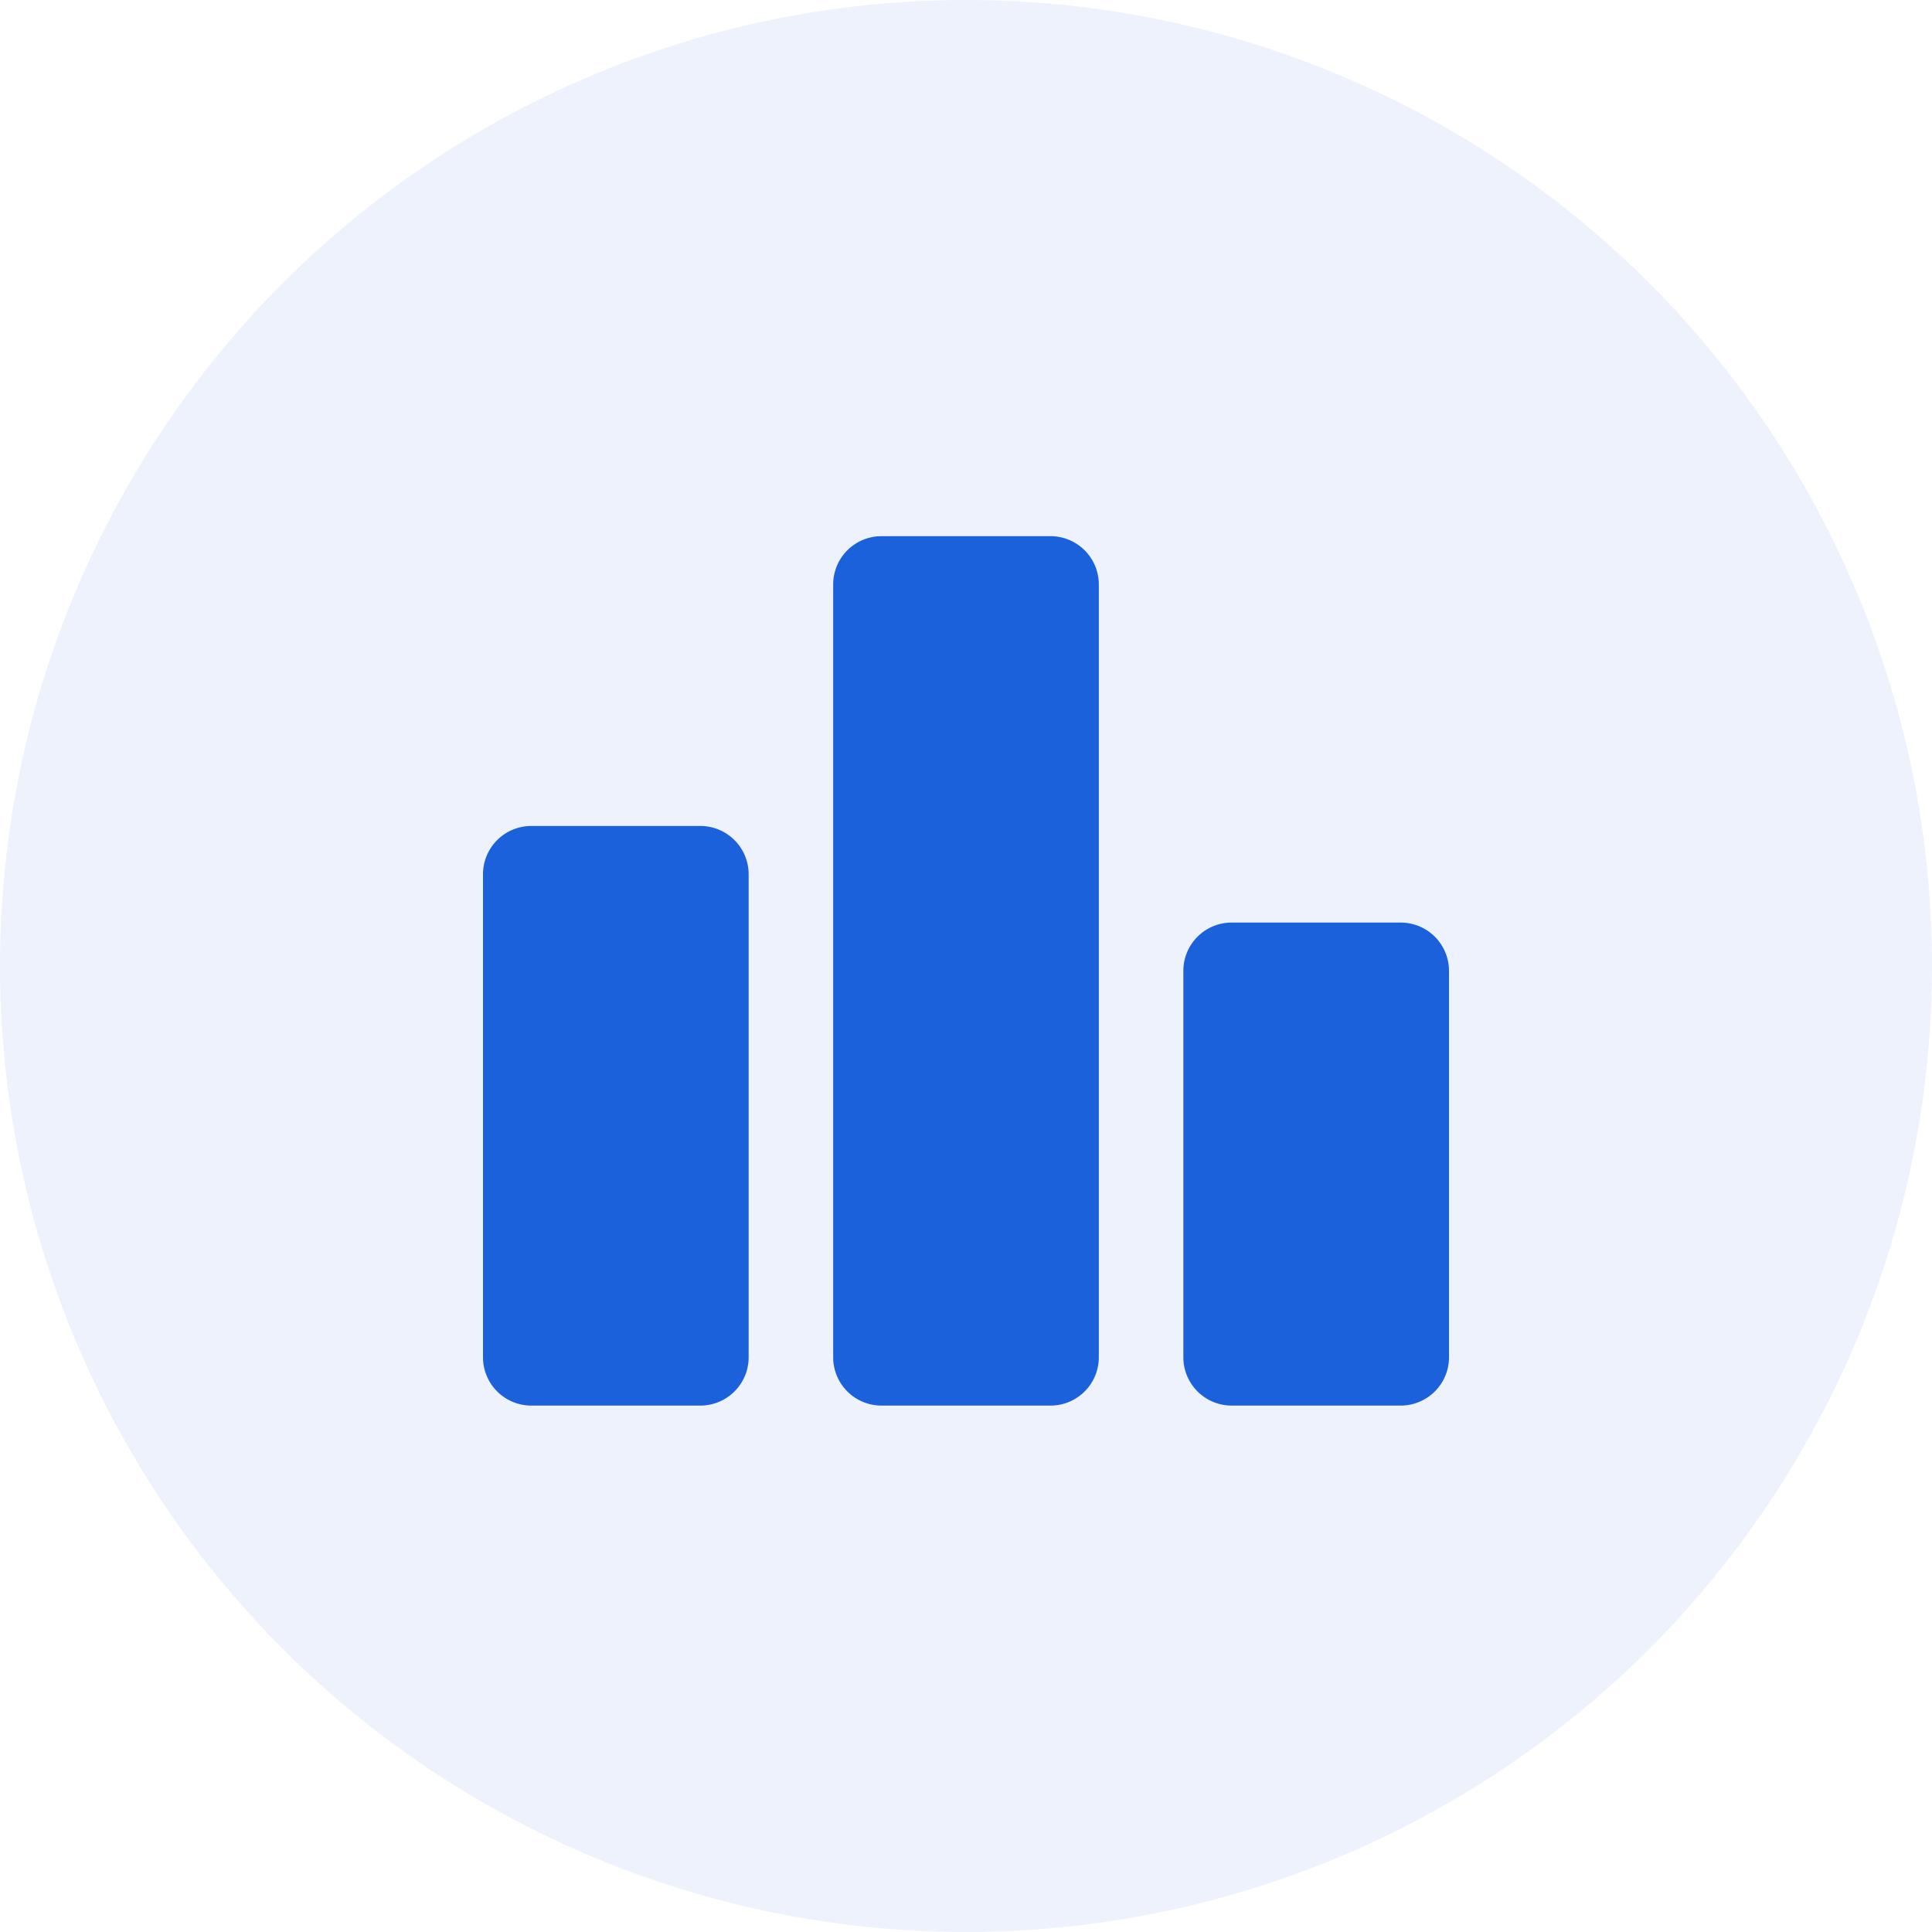 <svg data-name="icon/unmatched-accuracy" xmlns="http://www.w3.org/2000/svg" viewBox="0 0 40 40"><g data-name="icon/actionable-data"><circle cx="20" cy="20" r="20" opacity=".08" fill="#1b61db"/><path data-name="Rectangle 37952" fill="none" d="M8 8.101h24v24H8z"/><g data-name="Group 55606"><path data-name="Path 80466" d="M14.5 29.101H11a1 1 0 0 1-1-1v-10a1 1 0 0 1 1-1h3.5a1 1 0 0 1 1 1v10a1 1 0 0 1-1 1Zm7.25-18h-3.5a1 1 0 0 0-1 1v16a1 1 0 0 0 1 1h3.5a1 1 0 0 0 1-1v-16a1 1 0 0 0-1-1Zm7.25 8h-3.5a1 1 0 0 0-1 1v8a1 1 0 0 0 1 1H29a1 1 0 0 0 1-1v-8a1 1 0 0 0-1-1Z" fill="#1b61db"/></g></g></svg>
